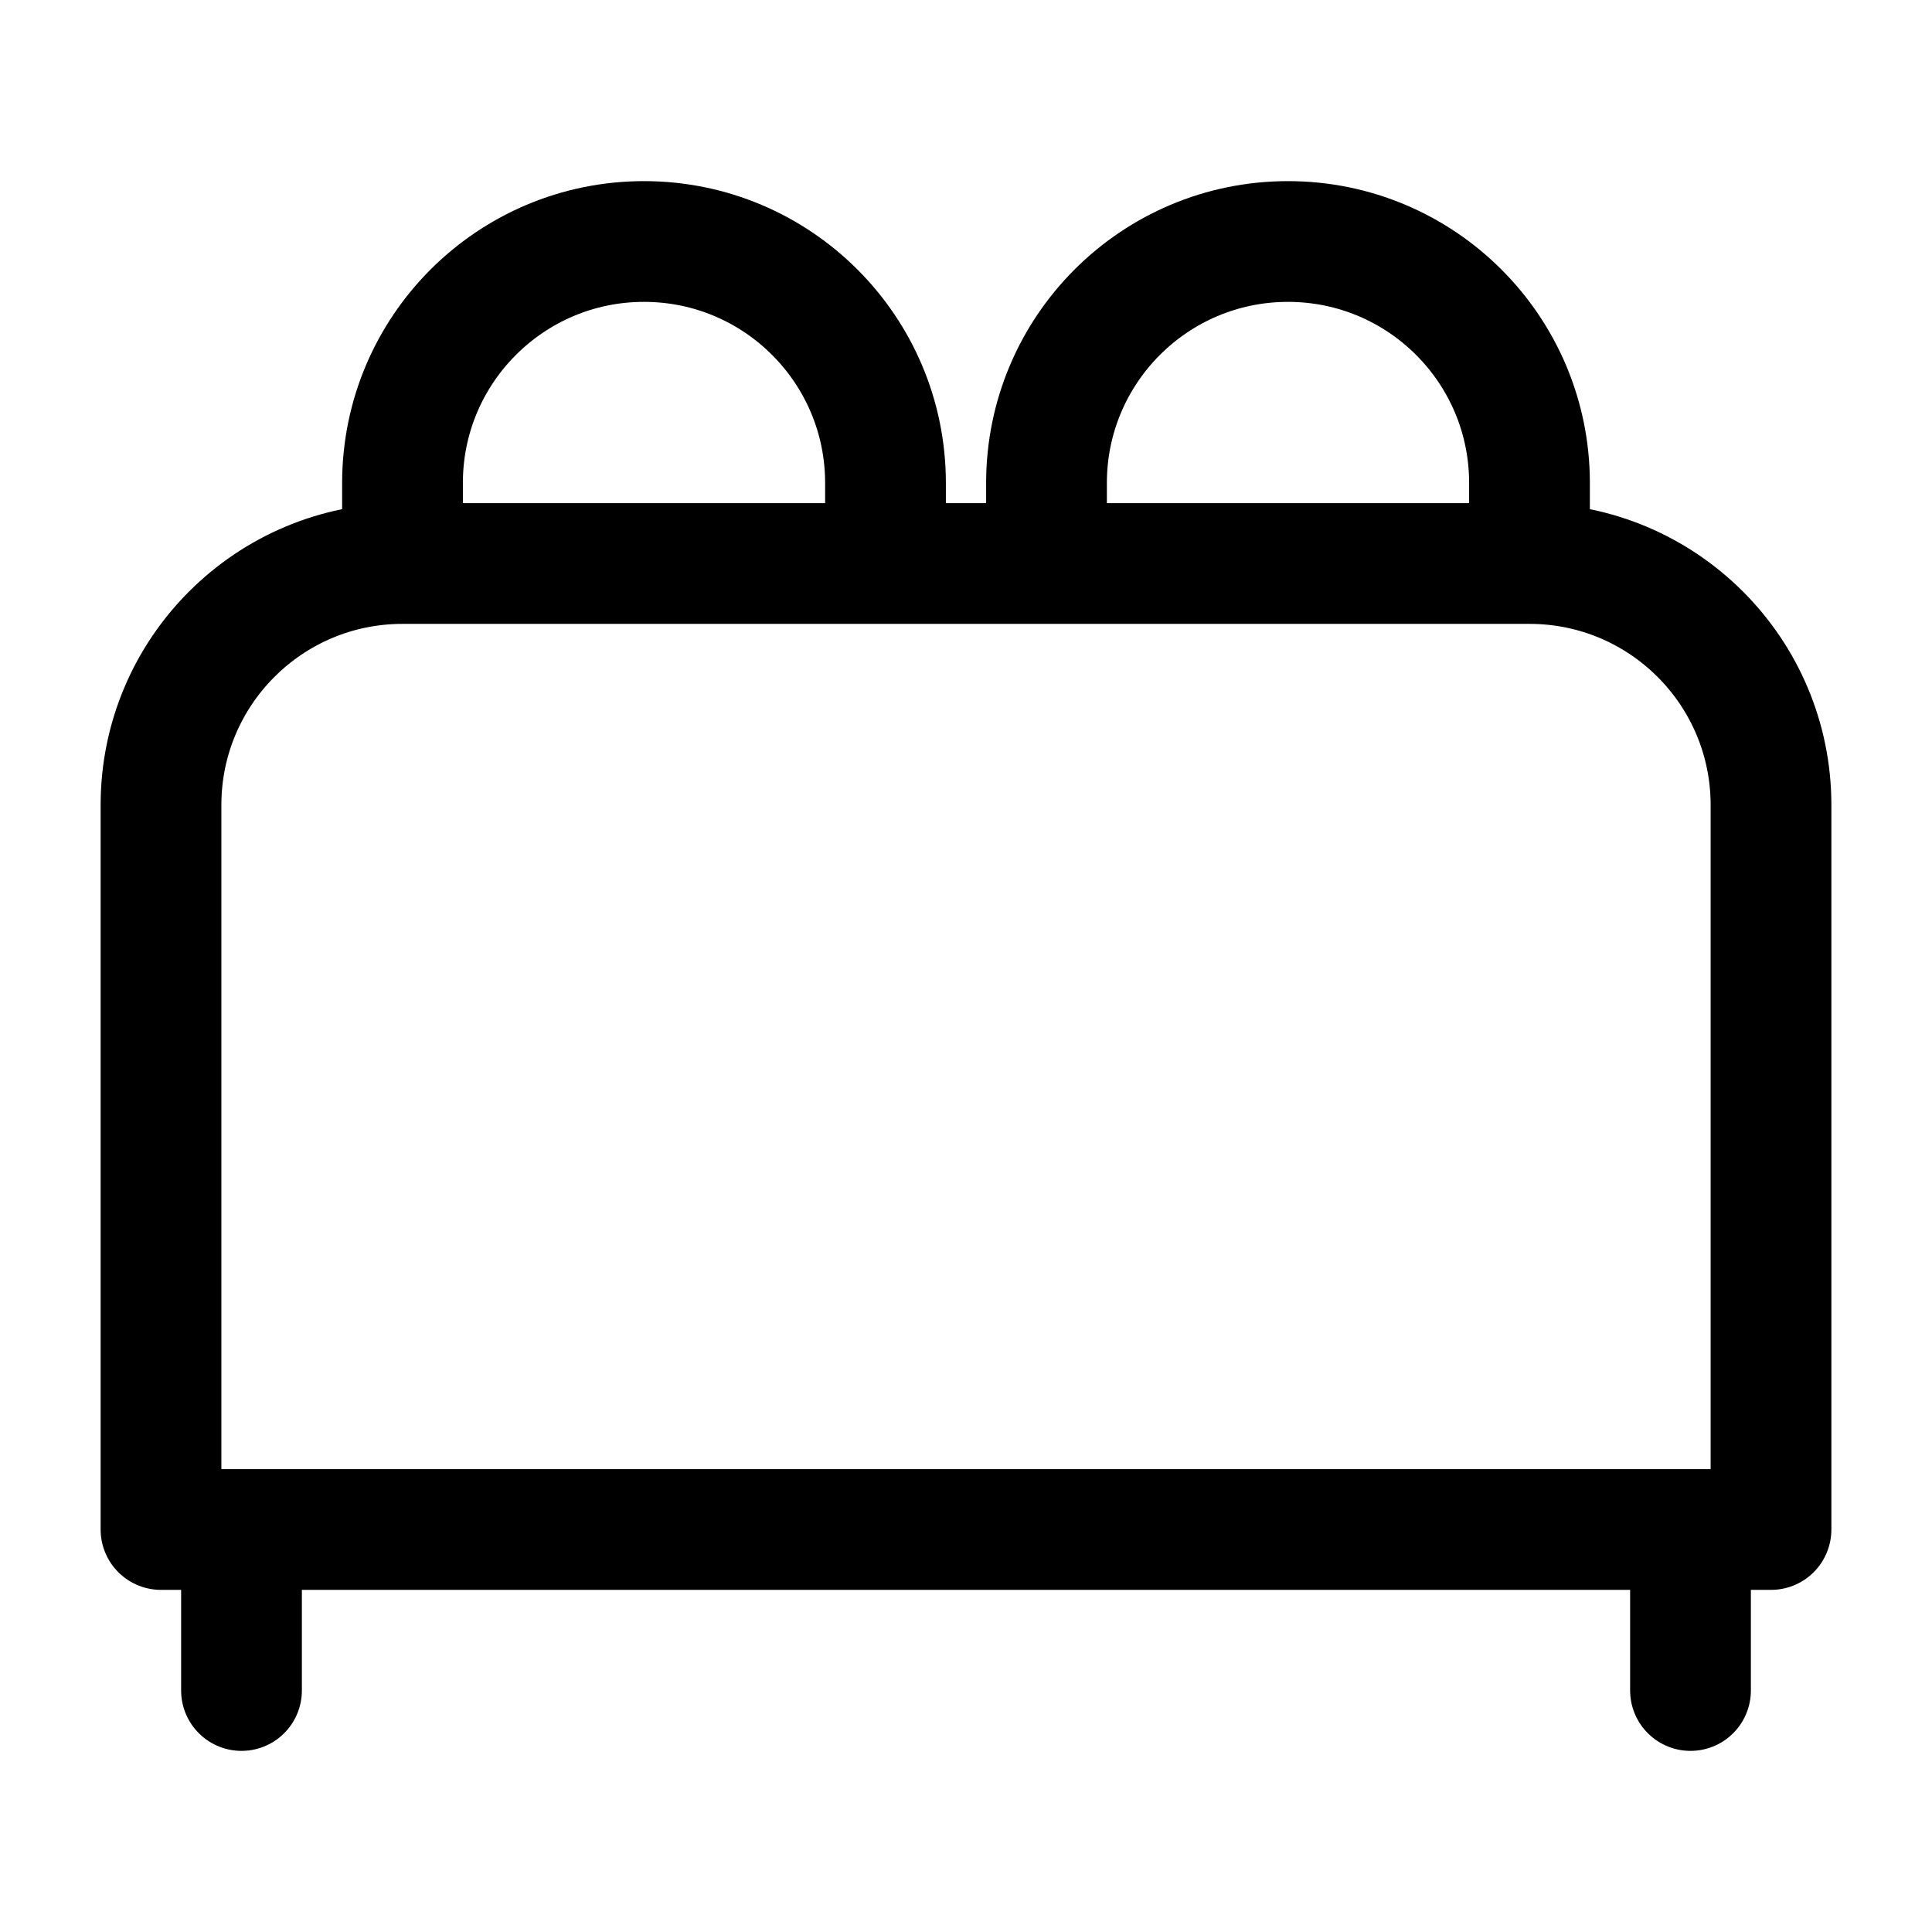 <svg width="24" height="24" viewBox="0 0 24 24" fill="none" xmlns="http://www.w3.org/2000/svg">
<path d="M19 7H5M19 7C20.657 7 22 8.343 22 10V19H2V10C2 8.343 3.343 7 5 7M19 7V6C19 4.343 17.657 3 16 3C14.343 3 13 4.343 13 6V7M5 7V6C5 4.343 6.343 3 8 3C9.657 3 11 4.343 11 6V7M3 19L3 21M21 19V21" stroke="black" stroke-width="1.5" stroke-linecap="round" stroke-linejoin="round"/>
</svg>
